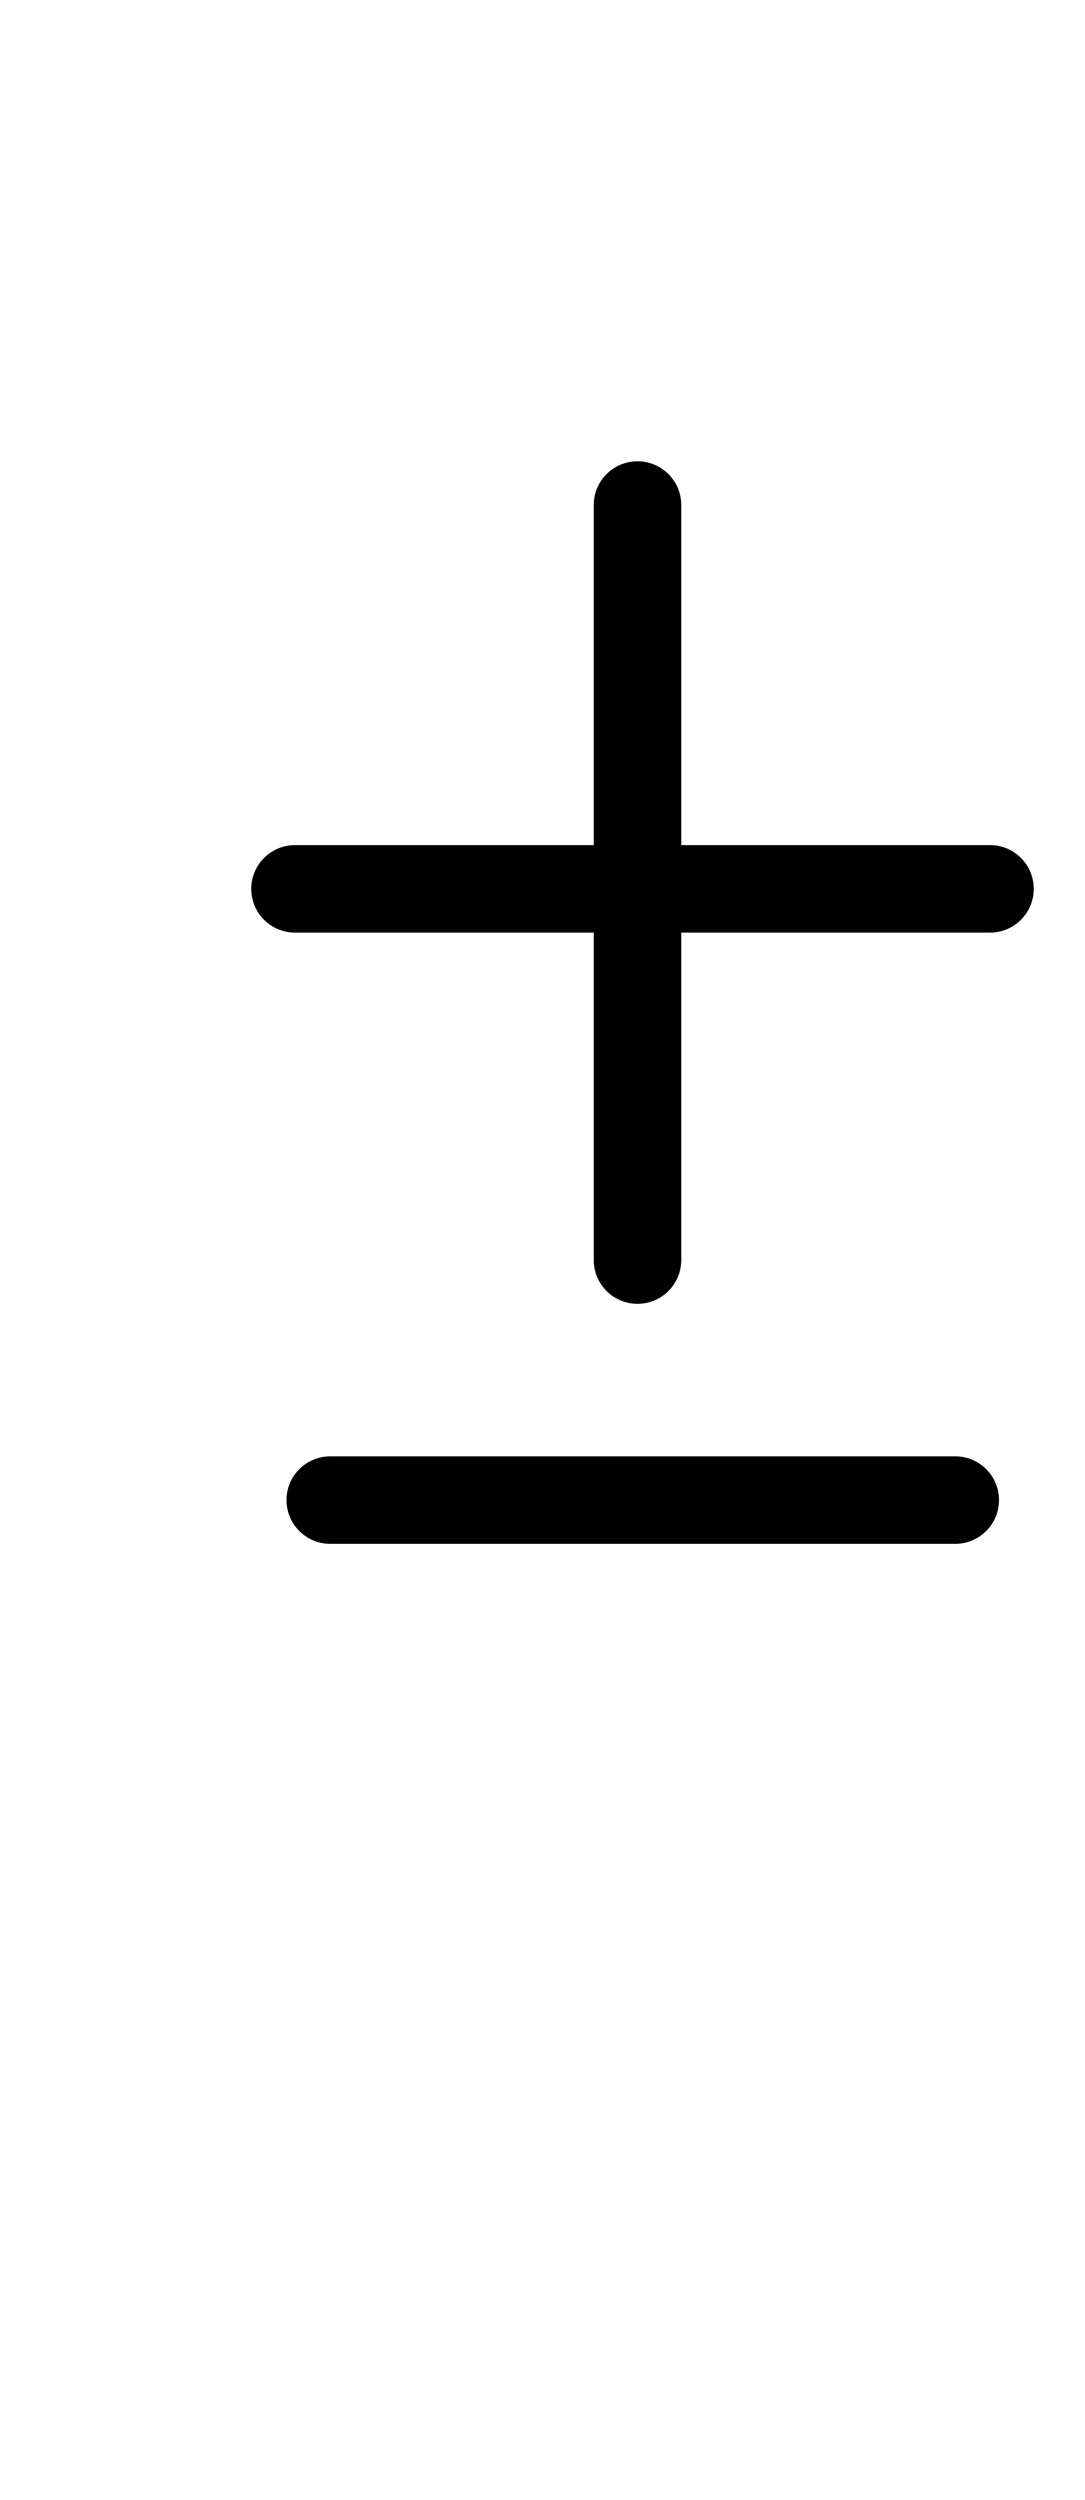 <?xml version="1.0" encoding="UTF-8"?>
<svg xmlns="http://www.w3.org/2000/svg" xmlns:inkscape="http://www.inkscape.org/namespaces/inkscape" xmlns:sodipodi="http://sodipodi.sourceforge.net/DTD/sodipodi-0.dtd" xmlns:svg="http://www.w3.org/2000/svg" version="1.1" viewBox="0 -350 434 1000">
    <sodipodi:namedview pagecolor="#ffffff" bordercolor="#666666" borderopacity="1.0" showgrid="true">
        <inkscape:grid id="grid№1" type="xygrid" dotted="false" enabled="true" visible="true" empspacing="10" />
        <sodipodi:guide id="baseline" position="0.00,350.00" orientation="0.00,1.00" />
    </sodipodi:namedview>
    <g id="glyph">
        <path d="M 237.5 -148C 237.5 -148 237.5 -148 237.5 -148C 237.5 -47.333 237.5 53.333 237.5 154C 237.5 163.665 245.335 171.5 255 171.5C 264.665 171.5 272.5 163.665 272.5 154C 272.5 154 272.5 154 272.5 154C 272.5 53.333 272.5 -47.333 272.5 -148C 272.5 -157.665 264.665 -165.5 255 -165.5C 245.335 -165.5 237.5 -157.665 237.5 -148ZM 118 23.02C 118 23.02 118 23.02 118 23.02C 210.667 23.02 303.333 23.02 396 23.02C 405.665 23.02 413.5 15.185 413.5 5.52C 413.5 -4.145 405.665 -11.98 396 -11.98C 396 -11.98 396 -11.98 396 -11.98C 303.333 -11.98 210.667 -11.98 118 -11.98C 108.335 -11.98 100.5 -4.145 100.5 5.52C 100.5 15.185 108.335 23.02 118 23.02ZM 132.1 267.5C 132.1 267.5 132.1 267.5 132.1 267.5C 215.433 267.5 298.767 267.5 382.1 267.5C 391.765 267.5 399.6 259.665 399.6 250C 399.6 240.335 391.765 232.5 382.1 232.5C 382.1 232.5 382.1 232.5 382.1 232.5C 298.767 232.5 215.433 232.5 132.1 232.5C 122.435 232.5 114.6 240.335 114.6 250C 114.6 259.665 122.435 267.5 132.1 267.5Z" />
    </g>
</svg>
